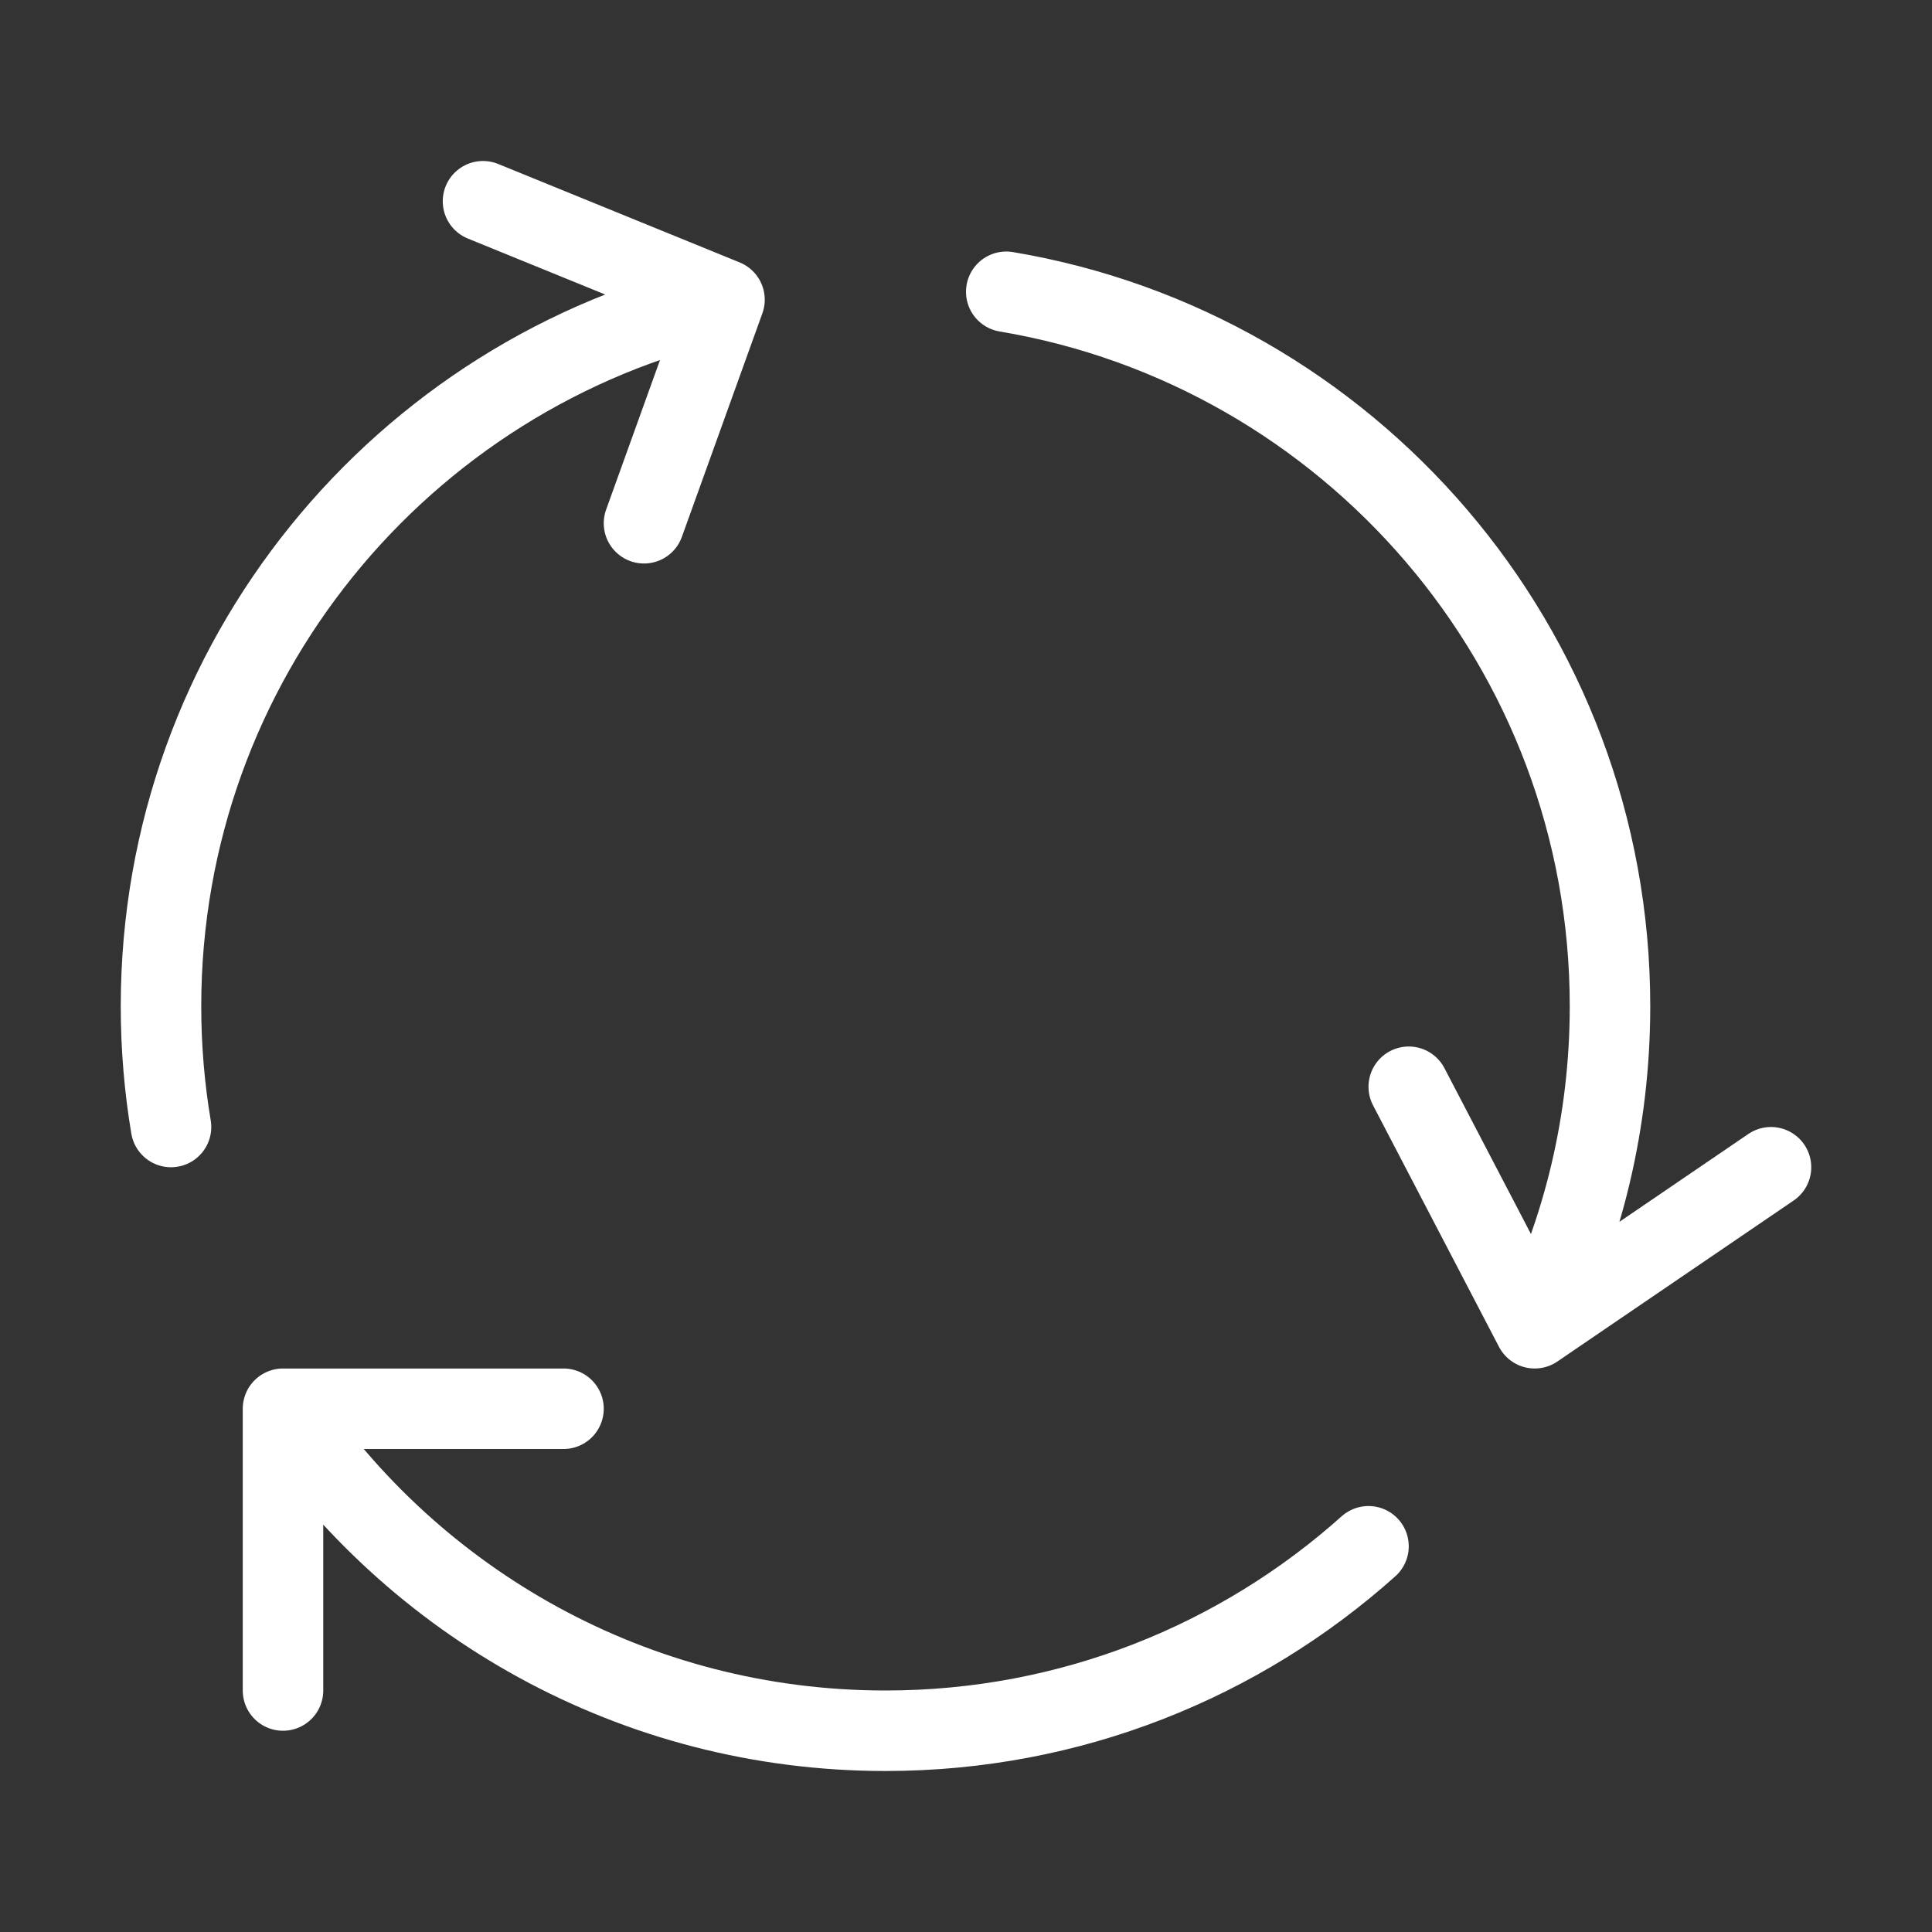 <?xml version="1.0" encoding="UTF-8"?>
<svg xmlns="http://www.w3.org/2000/svg" width="48" height="48" viewBox="0 0 48 48" fill="none">
  <rect x="0" y="0" width="48" height="48" fill="#333333" stroke="none"/>
  <path d="M18 7.446C9.984 9.265 4 16.434 4 25C4 26.022 4.085 27.024 4.249 28M18 7.446L12 5M18 7.446L16 13M38.129 33C39.327 30.59 40 27.874 40 25C40 16.081 33.513 8.677 25 7.249M38.129 33L44 29M38.129 33L35 27M7.031 35C10.26 39.824 15.759 43 22 43C26.61 43 30.815 41.267 34 38.417M7.031 35H14M7.031 35V42" stroke="white" stroke-width="2" stroke-linecap="round" stroke-linejoin="round"></path>
</svg>
